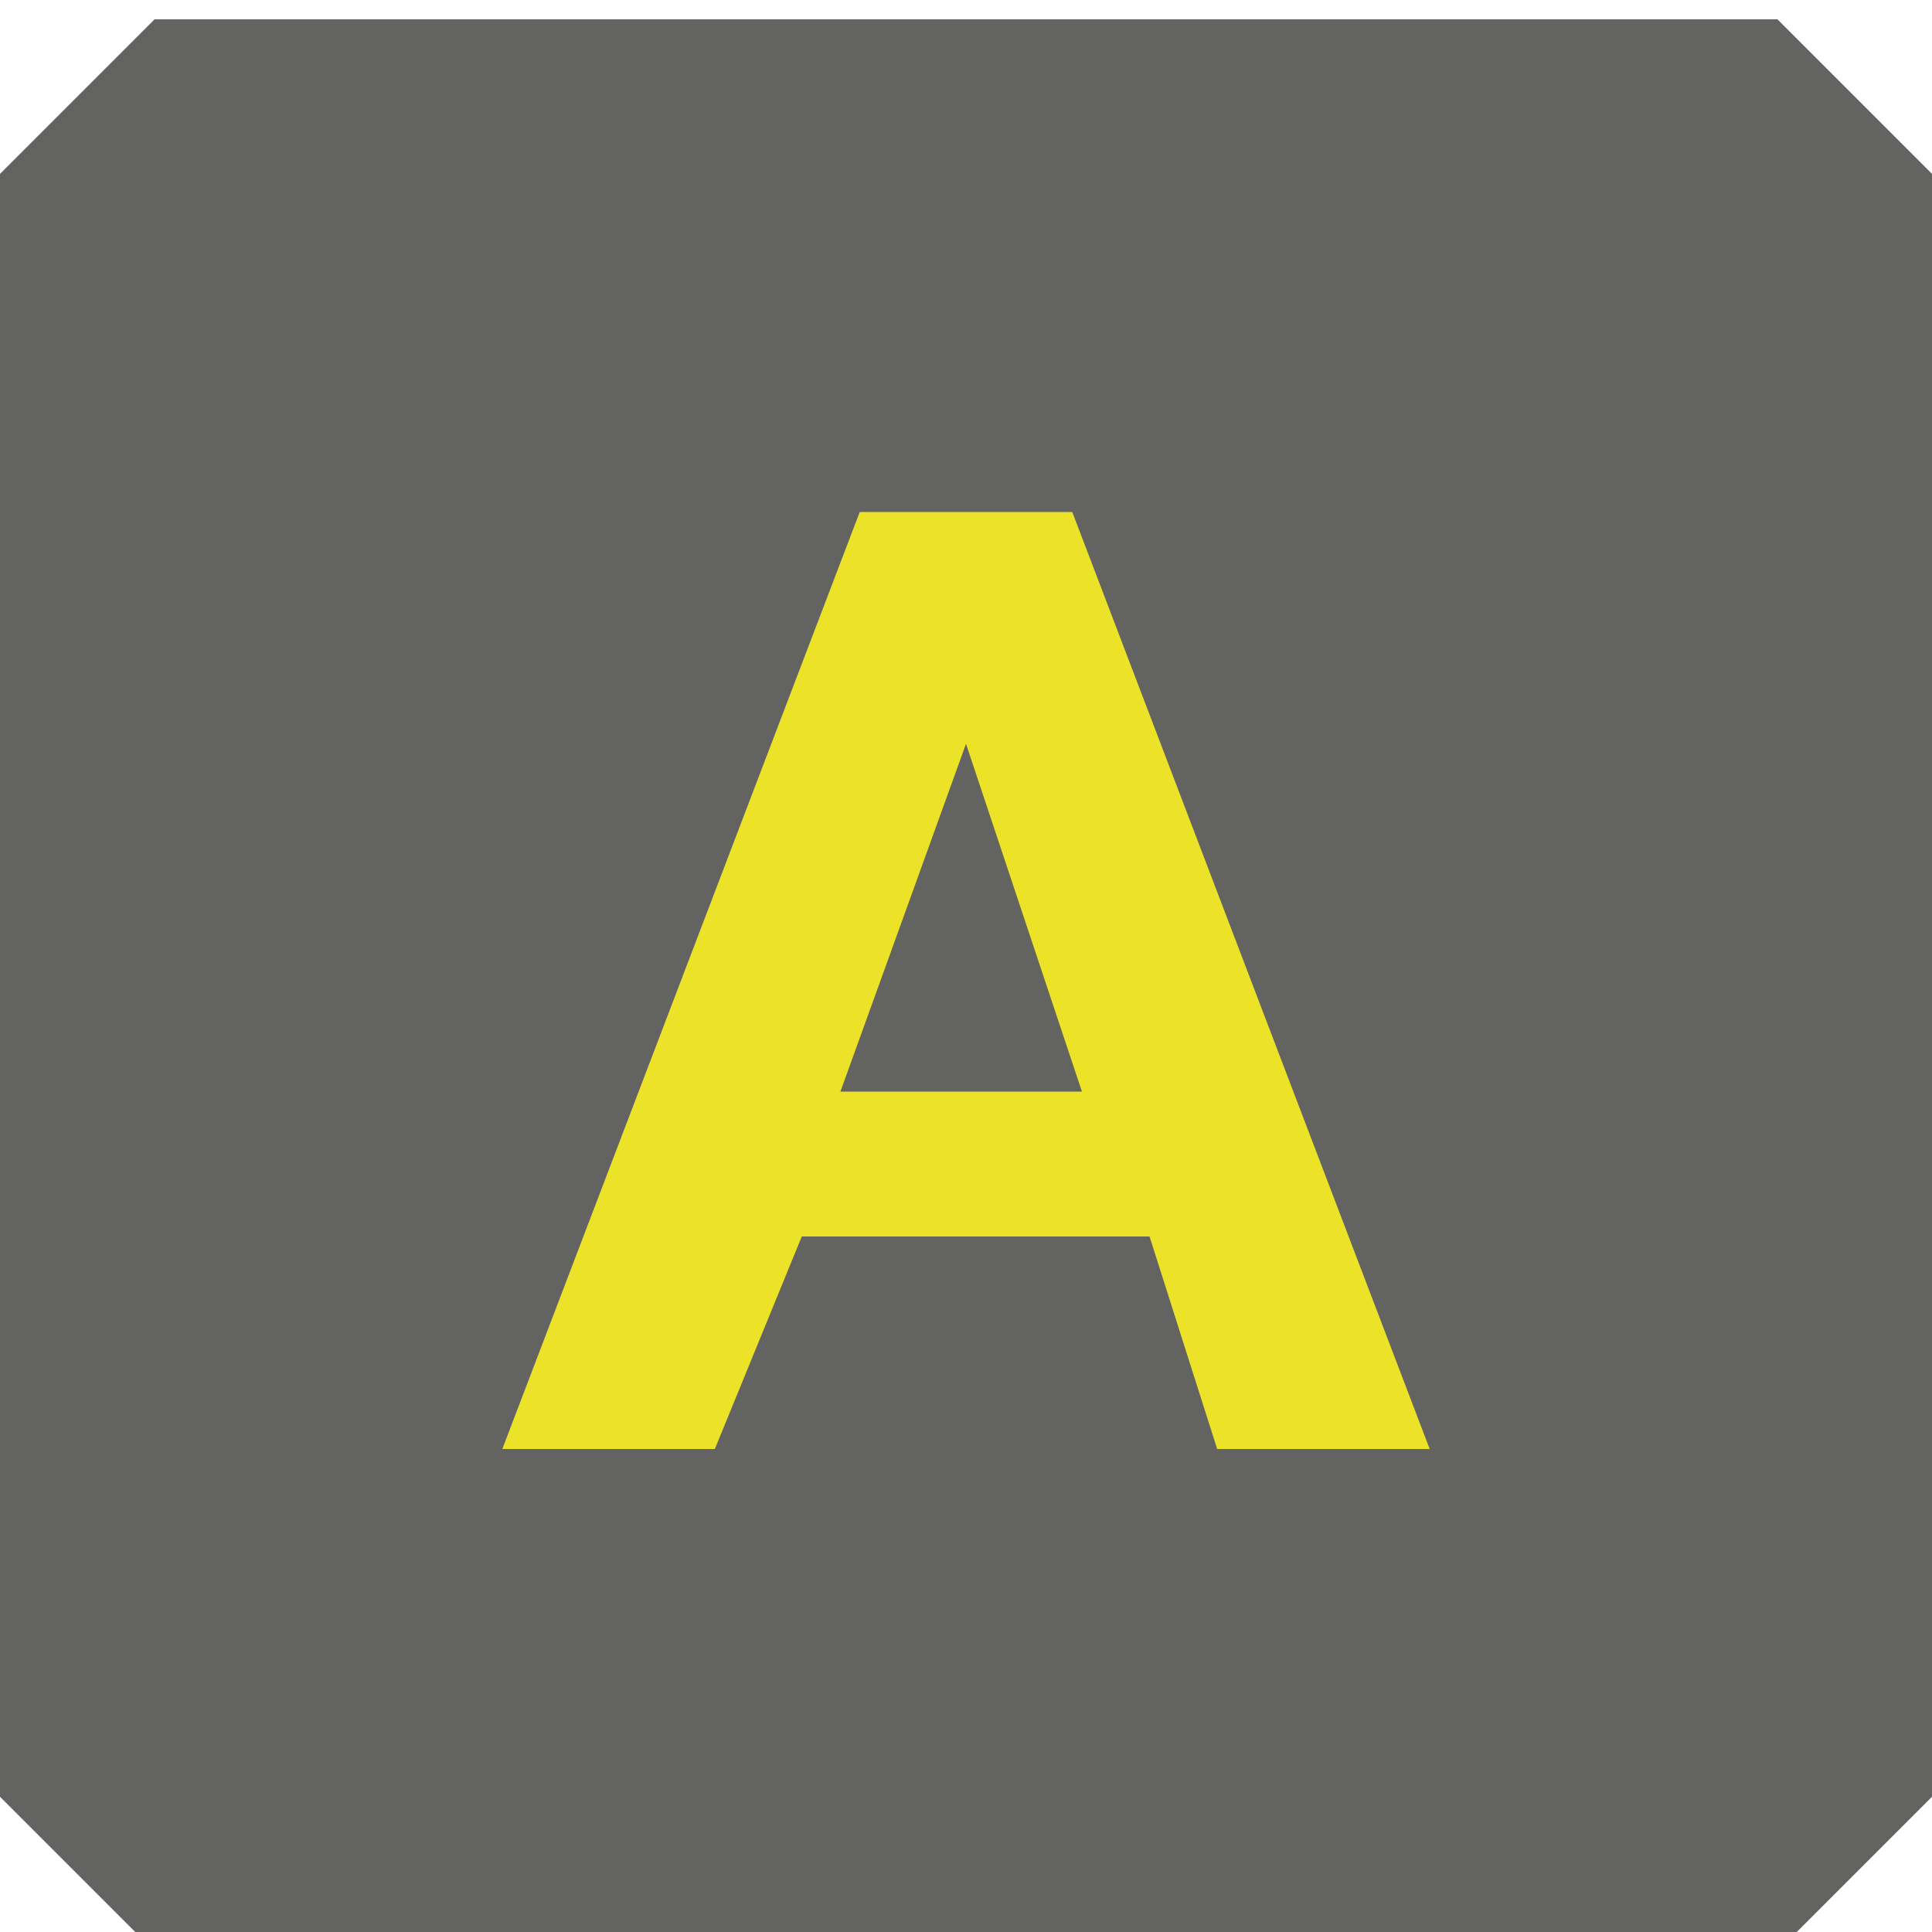 <?xml version="1.0" encoding="utf-8"?>
<!-- Generator: Adobe Illustrator 19.0.0, SVG Export Plug-In . SVG Version: 6.00 Build 0)  -->
<svg version="1.1" id="Layer_1" xmlns="http://www.w3.org/2000/svg" xmlns:xlink="http://www.w3.org/1999/xlink" x="0px" y="0px"
	 viewBox="12.9 -8 20 20" style="enable-background:new 12.9 -8 20 20;" xml:space="preserve">
<style type="text/css">
	.st0{fill:#636362;}
	.st1{fill:#ECE329;}
</style>
<polygon class="st0" points="32.9,-6.2 31.3,-7.8 14.5,-7.8 12.9,-6.2 12.9,10.6 14.5,12.2 31.3,12.2 32.9,10.6 "/>
<path class="st1" d="M21.8-2.7H24L27.7,7h-2.2l-0.7-2.2h-3.6L20.3,7h-2.2L21.8-2.7z M21.6,3.3h2.5l-1.2-3.6h0L21.6,3.3z"/>
</svg>

